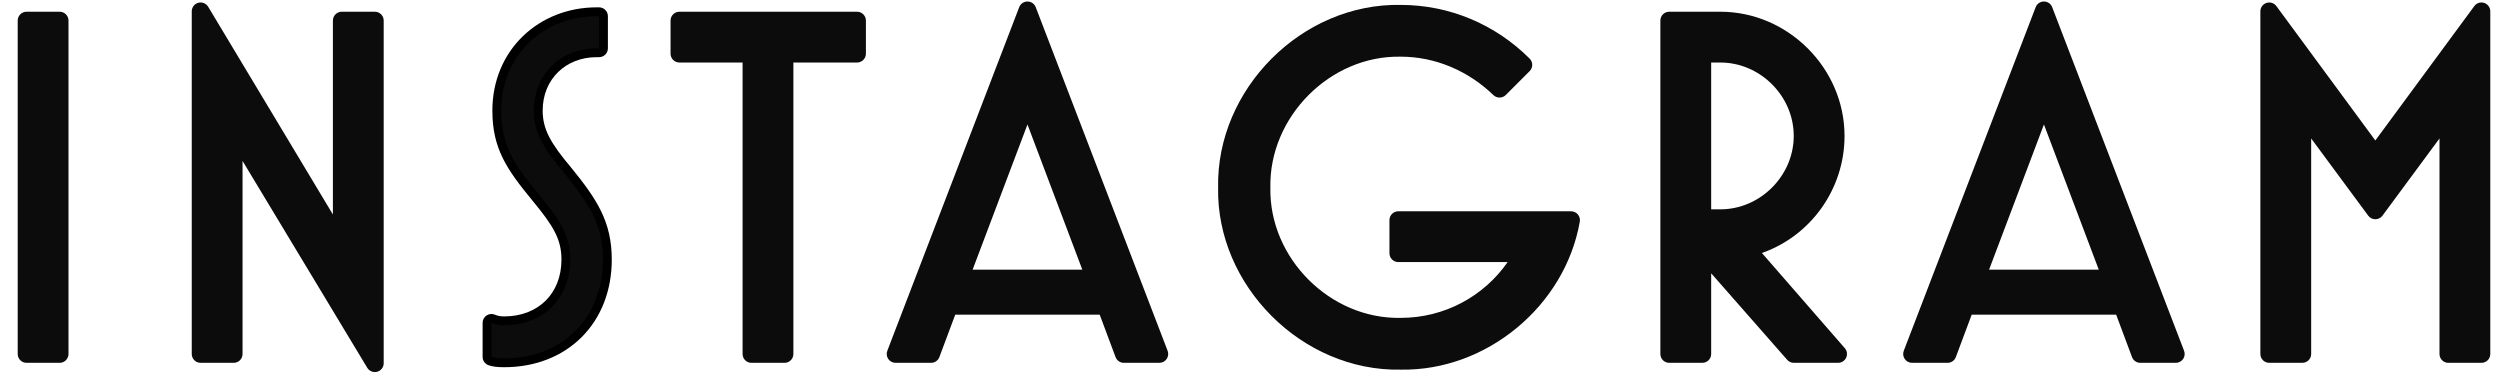 <svg width="113" height="17" viewBox="0 0 113 17" fill="none" xmlns="http://www.w3.org/2000/svg">
<path fill-rule="evenodd" clip-rule="evenodd" d="M102.445 0.132C102.609 0.078 102.789 0.135 102.892 0.275L107.365 6.349L111.839 0.275C111.942 0.135 112.122 0.078 112.286 0.132C112.45 0.186 112.561 0.339 112.561 0.512V16C112.561 16.221 112.382 16.4 112.161 16.4H110.665C110.445 16.4 110.265 16.221 110.265 16V6.258L107.687 9.748C107.612 9.85 107.492 9.91 107.365 9.91C107.239 9.91 107.119 9.85 107.044 9.748L104.465 6.258V16C104.465 16.221 104.286 16.4 104.065 16.4H102.569C102.349 16.4 102.169 16.221 102.169 16V0.512C102.169 0.339 102.28 0.186 102.445 0.132ZM102.969 1.729V15.6H103.665V5.044C103.665 4.871 103.776 4.718 103.94 4.664C104.104 4.61 104.285 4.667 104.387 4.806L107.365 8.837L110.344 4.806C110.446 4.667 110.627 4.61 110.791 4.664C110.955 4.718 111.065 4.871 111.065 5.044V15.6H111.761V1.729L107.688 7.261C107.612 7.363 107.493 7.424 107.365 7.424C107.238 7.424 107.119 7.363 107.043 7.261L102.969 1.729Z" fill="#0D0C0C"/>
<path fill-rule="evenodd" clip-rule="evenodd" d="M92.386 0.068C92.551 0.068 92.7 0.17 92.759 0.325L98.721 15.857C98.768 15.979 98.752 16.118 98.677 16.226C98.603 16.335 98.479 16.4 98.348 16.4H96.742C96.575 16.4 96.425 16.296 96.367 16.14L95.65 14.222H89.121L88.404 16.14C88.346 16.296 88.197 16.4 88.03 16.4H86.424C86.292 16.4 86.169 16.335 86.094 16.226C86.019 16.118 86.003 15.979 86.05 15.857L92.012 0.325C92.072 0.17 92.22 0.068 92.386 0.068ZM87.006 15.6H87.752L88.469 13.682C88.527 13.525 88.677 13.422 88.844 13.422H95.928C96.095 13.422 96.244 13.525 96.302 13.682L97.019 15.6H97.766L92.386 1.584L87.006 15.6ZM92.386 4.094C92.552 4.094 92.701 4.197 92.76 4.353L95.818 12.448C95.864 12.571 95.847 12.709 95.773 12.817C95.698 12.925 95.575 12.99 95.444 12.99H89.328C89.196 12.99 89.073 12.925 88.999 12.817C88.924 12.709 88.907 12.571 88.954 12.448L92.011 4.353C92.07 4.197 92.219 4.094 92.386 4.094ZM89.906 12.19H94.865L92.386 5.626L89.906 12.19Z" fill="#0D0C0C"/>
<path fill-rule="evenodd" clip-rule="evenodd" d="M75.049 0.93C75.049 0.709 75.228 0.53 75.449 0.53H77.759C80.818 0.53 83.373 3.085 83.373 6.144C83.373 8.55 81.845 10.661 79.639 11.436L83.385 15.737C83.488 15.855 83.512 16.023 83.447 16.166C83.382 16.308 83.24 16.4 83.083 16.4H81.081C80.966 16.4 80.856 16.35 80.781 16.264L77.345 12.353V16C77.345 16.221 77.166 16.4 76.945 16.4H75.449C75.228 16.4 75.049 16.221 75.049 16V0.93ZM75.849 1.33V15.6H76.545V11.292C76.545 11.125 76.648 10.976 76.804 10.918C76.96 10.859 77.136 10.903 77.246 11.028L81.262 15.6H82.204L78.623 11.489C78.531 11.382 78.501 11.235 78.545 11.101C78.589 10.967 78.7 10.866 78.838 10.835C81.008 10.349 82.573 8.4 82.573 6.144C82.573 3.527 80.376 1.33 77.759 1.33H75.849ZM76.545 2.426C76.545 2.205 76.724 2.026 76.945 2.026H77.759C80.004 2.026 81.877 3.899 81.877 6.144C81.877 8.389 80.004 10.262 77.759 10.262H76.945C76.724 10.262 76.545 10.083 76.545 9.862V2.426ZM77.345 2.826V9.462H77.759C79.562 9.462 81.077 7.947 81.077 6.144C81.077 4.341 79.562 2.826 77.759 2.826H77.345Z" fill="#0D0C0C"/>
<path fill-rule="evenodd" clip-rule="evenodd" d="M63.305 1.022C59.287 0.939 55.776 4.47 55.859 8.468C55.859 8.473 55.859 8.479 55.859 8.484C55.776 12.459 59.286 15.991 63.305 15.908L63.321 15.908C66.637 15.968 69.719 13.556 70.52 10.35H63.603V11.046H68.857C68.998 11.046 69.128 11.12 69.2 11.24C69.273 11.361 69.276 11.51 69.21 11.634C68.064 13.786 65.819 15.167 63.317 15.168C59.685 15.236 56.556 12.108 56.621 8.476C56.556 4.845 59.683 1.694 63.317 1.762C64.967 1.763 66.529 2.387 67.767 3.457L68.284 2.939C66.92 1.711 65.162 1.022 63.313 1.022H63.305L63.305 1.022ZM63.318 0.222C58.848 0.132 54.972 4.03 55.059 8.476C54.972 12.899 58.847 16.796 63.314 16.708C67.182 16.774 70.736 13.84 71.407 10.019C71.428 9.903 71.396 9.783 71.32 9.693C71.244 9.602 71.132 9.55 71.013 9.55H63.203C62.983 9.55 62.803 9.729 62.803 9.95V11.446C62.803 11.667 62.983 11.846 63.203 11.846H68.145C67.067 13.4 65.281 14.368 63.313 14.368L63.306 14.368C60.123 14.43 57.36 11.667 57.421 8.484V8.468C57.36 5.283 60.124 2.5 63.306 2.562V2.562H63.313C64.875 2.562 66.361 3.199 67.502 4.298C67.659 4.449 67.908 4.447 68.062 4.293L69.14 3.215C69.296 3.059 69.296 2.805 69.14 2.649C67.594 1.102 65.514 0.223 63.318 0.222Z" fill="#0D0C0C"/>
<path fill-rule="evenodd" clip-rule="evenodd" d="M46.442 0.068C46.607 0.068 46.756 0.17 46.815 0.325L52.777 15.857C52.824 15.979 52.808 16.118 52.733 16.226C52.659 16.335 52.535 16.4 52.404 16.4H50.798C50.631 16.4 50.481 16.296 50.423 16.14L49.706 14.222H43.177L42.46 16.14C42.402 16.296 42.252 16.4 42.086 16.4H40.48C40.348 16.4 40.225 16.335 40.15 16.226C40.075 16.118 40.059 15.979 40.106 15.857L46.068 0.325C46.127 0.17 46.276 0.068 46.442 0.068ZM41.062 15.6H41.808L42.525 13.682C42.583 13.525 42.733 13.422 42.9 13.422H49.984C50.151 13.422 50.3 13.525 50.358 13.682L51.075 15.6H51.822L46.442 1.584L41.062 15.6ZM46.442 4.094C46.608 4.094 46.757 4.197 46.816 4.353L49.874 12.448C49.92 12.571 49.903 12.709 49.829 12.817C49.754 12.925 49.631 12.99 49.5 12.99H43.384C43.252 12.99 43.129 12.925 43.054 12.817C42.98 12.709 42.963 12.571 43.009 12.448L46.067 4.353C46.126 4.197 46.275 4.094 46.442 4.094ZM43.962 12.19H48.921L46.442 5.626L43.962 12.19Z" fill="#0D0C0C"/>
<path fill-rule="evenodd" clip-rule="evenodd" d="M30.309 0.93C30.309 0.709 30.488 0.53 30.709 0.53H38.739C38.959 0.53 39.139 0.709 39.139 0.93V2.426C39.139 2.647 38.959 2.826 38.739 2.826H35.861V16C35.861 16.221 35.681 16.4 35.461 16.4H33.965C33.744 16.4 33.565 16.221 33.565 16V2.826H30.709C30.488 2.826 30.309 2.647 30.309 2.426V0.93ZM31.109 1.33V2.026H33.965C34.185 2.026 34.365 2.205 34.365 2.426V15.6H35.061V2.426C35.061 2.205 35.24 2.026 35.461 2.026H38.339V1.33H31.109Z" fill="#0D0C0C"/>
<path fill-rule="evenodd" clip-rule="evenodd" d="M26.677 1.141C24.627 1.275 23.055 2.826 23.055 5C23.055 5.725 23.186 6.269 23.443 6.793C23.706 7.329 24.107 7.858 24.679 8.551C25.629 9.7 26.178 10.501 26.178 11.732C26.178 12.708 25.835 13.556 25.224 14.161C24.613 14.765 23.76 15.102 22.787 15.102C22.727 15.102 22.669 15.1 22.614 15.095V15.794C22.666 15.796 22.723 15.798 22.787 15.798C24.012 15.798 25.023 15.376 25.727 14.672C26.43 13.968 26.852 12.957 26.852 11.732C26.852 10.315 26.336 9.483 25.206 8.093C24.253 6.963 23.729 6.141 23.729 5C23.729 3.199 25.021 1.929 26.677 1.795V1.141ZM22.255 5C22.255 2.259 24.36 0.332 26.966 0.332H27.076C27.297 0.332 27.477 0.511 27.477 0.732V2.184C27.477 2.405 27.297 2.584 27.076 2.584H26.966C25.591 2.584 24.529 3.561 24.529 5C24.529 5.837 24.883 6.468 25.82 7.58L25.825 7.586L25.825 7.586C26.982 9.009 27.652 10.026 27.652 11.732C27.652 13.146 27.162 14.368 26.292 15.238C25.423 16.107 24.201 16.598 22.787 16.598C22.521 16.598 22.254 16.578 22.066 16.503C21.914 16.442 21.814 16.295 21.814 16.132V14.592C21.814 14.457 21.882 14.332 21.994 14.258C22.107 14.184 22.248 14.171 22.372 14.224C22.477 14.269 22.599 14.302 22.787 14.302C23.573 14.302 24.216 14.033 24.661 13.592C25.106 13.152 25.378 12.516 25.378 11.732C25.378 10.807 25.004 10.2 24.062 9.061L24.062 9.06C23.49 8.367 23.033 7.774 22.724 7.145C22.409 6.503 22.255 5.837 22.255 5Z" fill="black"/>
<path fill-rule="evenodd" clip-rule="evenodd" d="M8.96 0.126C9.133 0.078 9.317 0.152 9.41 0.306L15.047 9.695V0.93C15.047 0.709 15.226 0.53 15.447 0.53H16.943C17.164 0.53 17.343 0.709 17.343 0.93V16.418C17.343 16.598 17.223 16.755 17.05 16.803C16.877 16.851 16.693 16.778 16.6 16.624L10.963 7.274V16C10.963 16.221 10.784 16.4 10.563 16.4H9.067C8.846 16.4 8.667 16.221 8.667 16V0.512C8.667 0.332 8.787 0.174 8.96 0.126ZM9.467 1.955V15.6H10.163V5.836C10.163 5.656 10.283 5.499 10.456 5.45C10.629 5.402 10.813 5.475 10.905 5.629L16.543 14.98V1.33H15.847V11.138C15.847 11.318 15.727 11.475 15.554 11.523C15.38 11.571 15.196 11.498 15.104 11.344L9.467 1.955Z" fill="#0D0C0C"/>
<path fill-rule="evenodd" clip-rule="evenodd" d="M0.8 0.93C0.8 0.709 0.979 0.53 1.2 0.53H2.696C2.917 0.53 3.096 0.709 3.096 0.93V16C3.096 16.221 2.917 16.4 2.696 16.4H1.2C0.979 16.4 0.8 16.221 0.8 16V0.93ZM1.6 1.33V15.6H2.296V1.33H1.6Z" fill="#0D0C0C"/>
<path d="M110.665 16V5.044L107.365 9.51L104.065 5.044V16H102.569V0.512L107.365 7.024L112.161 0.512V16H110.665Z" fill="#0D0C0C"/>
<path d="M95.928 13.822H88.844L88.03 16H86.424L92.386 0.468L98.348 16H96.742L95.928 13.822ZM89.328 12.59H95.444L92.386 4.494L89.328 12.59Z" fill="#0D0C0C"/>
<path d="M78.925 11.226L83.083 16H81.081L76.945 11.292V16H75.449V0.93H77.759C80.597 0.93 82.973 3.306 82.973 6.144C82.973 8.586 81.279 10.698 78.925 11.226ZM77.759 2.426H76.945V9.862H77.759C79.783 9.862 81.477 8.168 81.477 6.144C81.477 4.12 79.783 2.426 77.759 2.426Z" fill="#0D0C0C"/>
<path d="M63.203 9.95H71.013C70.375 13.58 66.987 16.374 63.313 16.308C59.067 16.396 55.371 12.678 55.459 8.476C55.371 4.252 59.067 0.534 63.313 0.622C65.403 0.622 67.383 1.458 68.857 2.932L67.779 4.01C66.569 2.844 64.985 2.162 63.313 2.162C59.903 2.096 56.955 5.066 57.021 8.476C56.955 11.886 59.903 14.834 63.313 14.768C65.667 14.768 67.779 13.47 68.857 11.446H63.203V9.95Z" fill="#0D0C0C"/>
<path d="M49.983 13.822H42.9L42.086 16H40.48L46.441 0.468L52.404 16H50.797L49.983 13.822ZM43.383 12.59H49.499L46.441 4.494L43.383 12.59Z" fill="#0D0C0C"/>
<path d="M35.461 2.426V16H33.965V2.426H30.709V0.93H38.739V2.426H35.461Z" fill="#0D0C0C"/>
<path d="M22.214 16.132V14.592C22.368 14.658 22.544 14.702 22.786 14.702C24.546 14.702 25.778 13.492 25.778 11.732C25.778 10.654 25.316 9.95 24.37 8.806C23.226 7.42 22.654 6.562 22.654 5C22.654 2.492 24.568 0.732 26.966 0.732H27.076V2.184H26.966C25.382 2.184 24.128 3.328 24.128 5C24.128 5.99 24.568 6.716 25.514 7.838C26.658 9.246 27.252 10.17 27.252 11.732C27.252 14.372 25.426 16.198 22.786 16.198C22.522 16.198 22.324 16.176 22.214 16.132Z" fill="#0D0C0C"/>
<path d="M10.563 5.836V16H9.067V0.512L15.447 11.138V0.93H16.943V16.418L10.563 5.836Z" fill="#0D0C0C"/>
<path d="M1.2 16V0.93H2.696V16H1.2Z" fill="#0D0C0C"/>
</svg>
